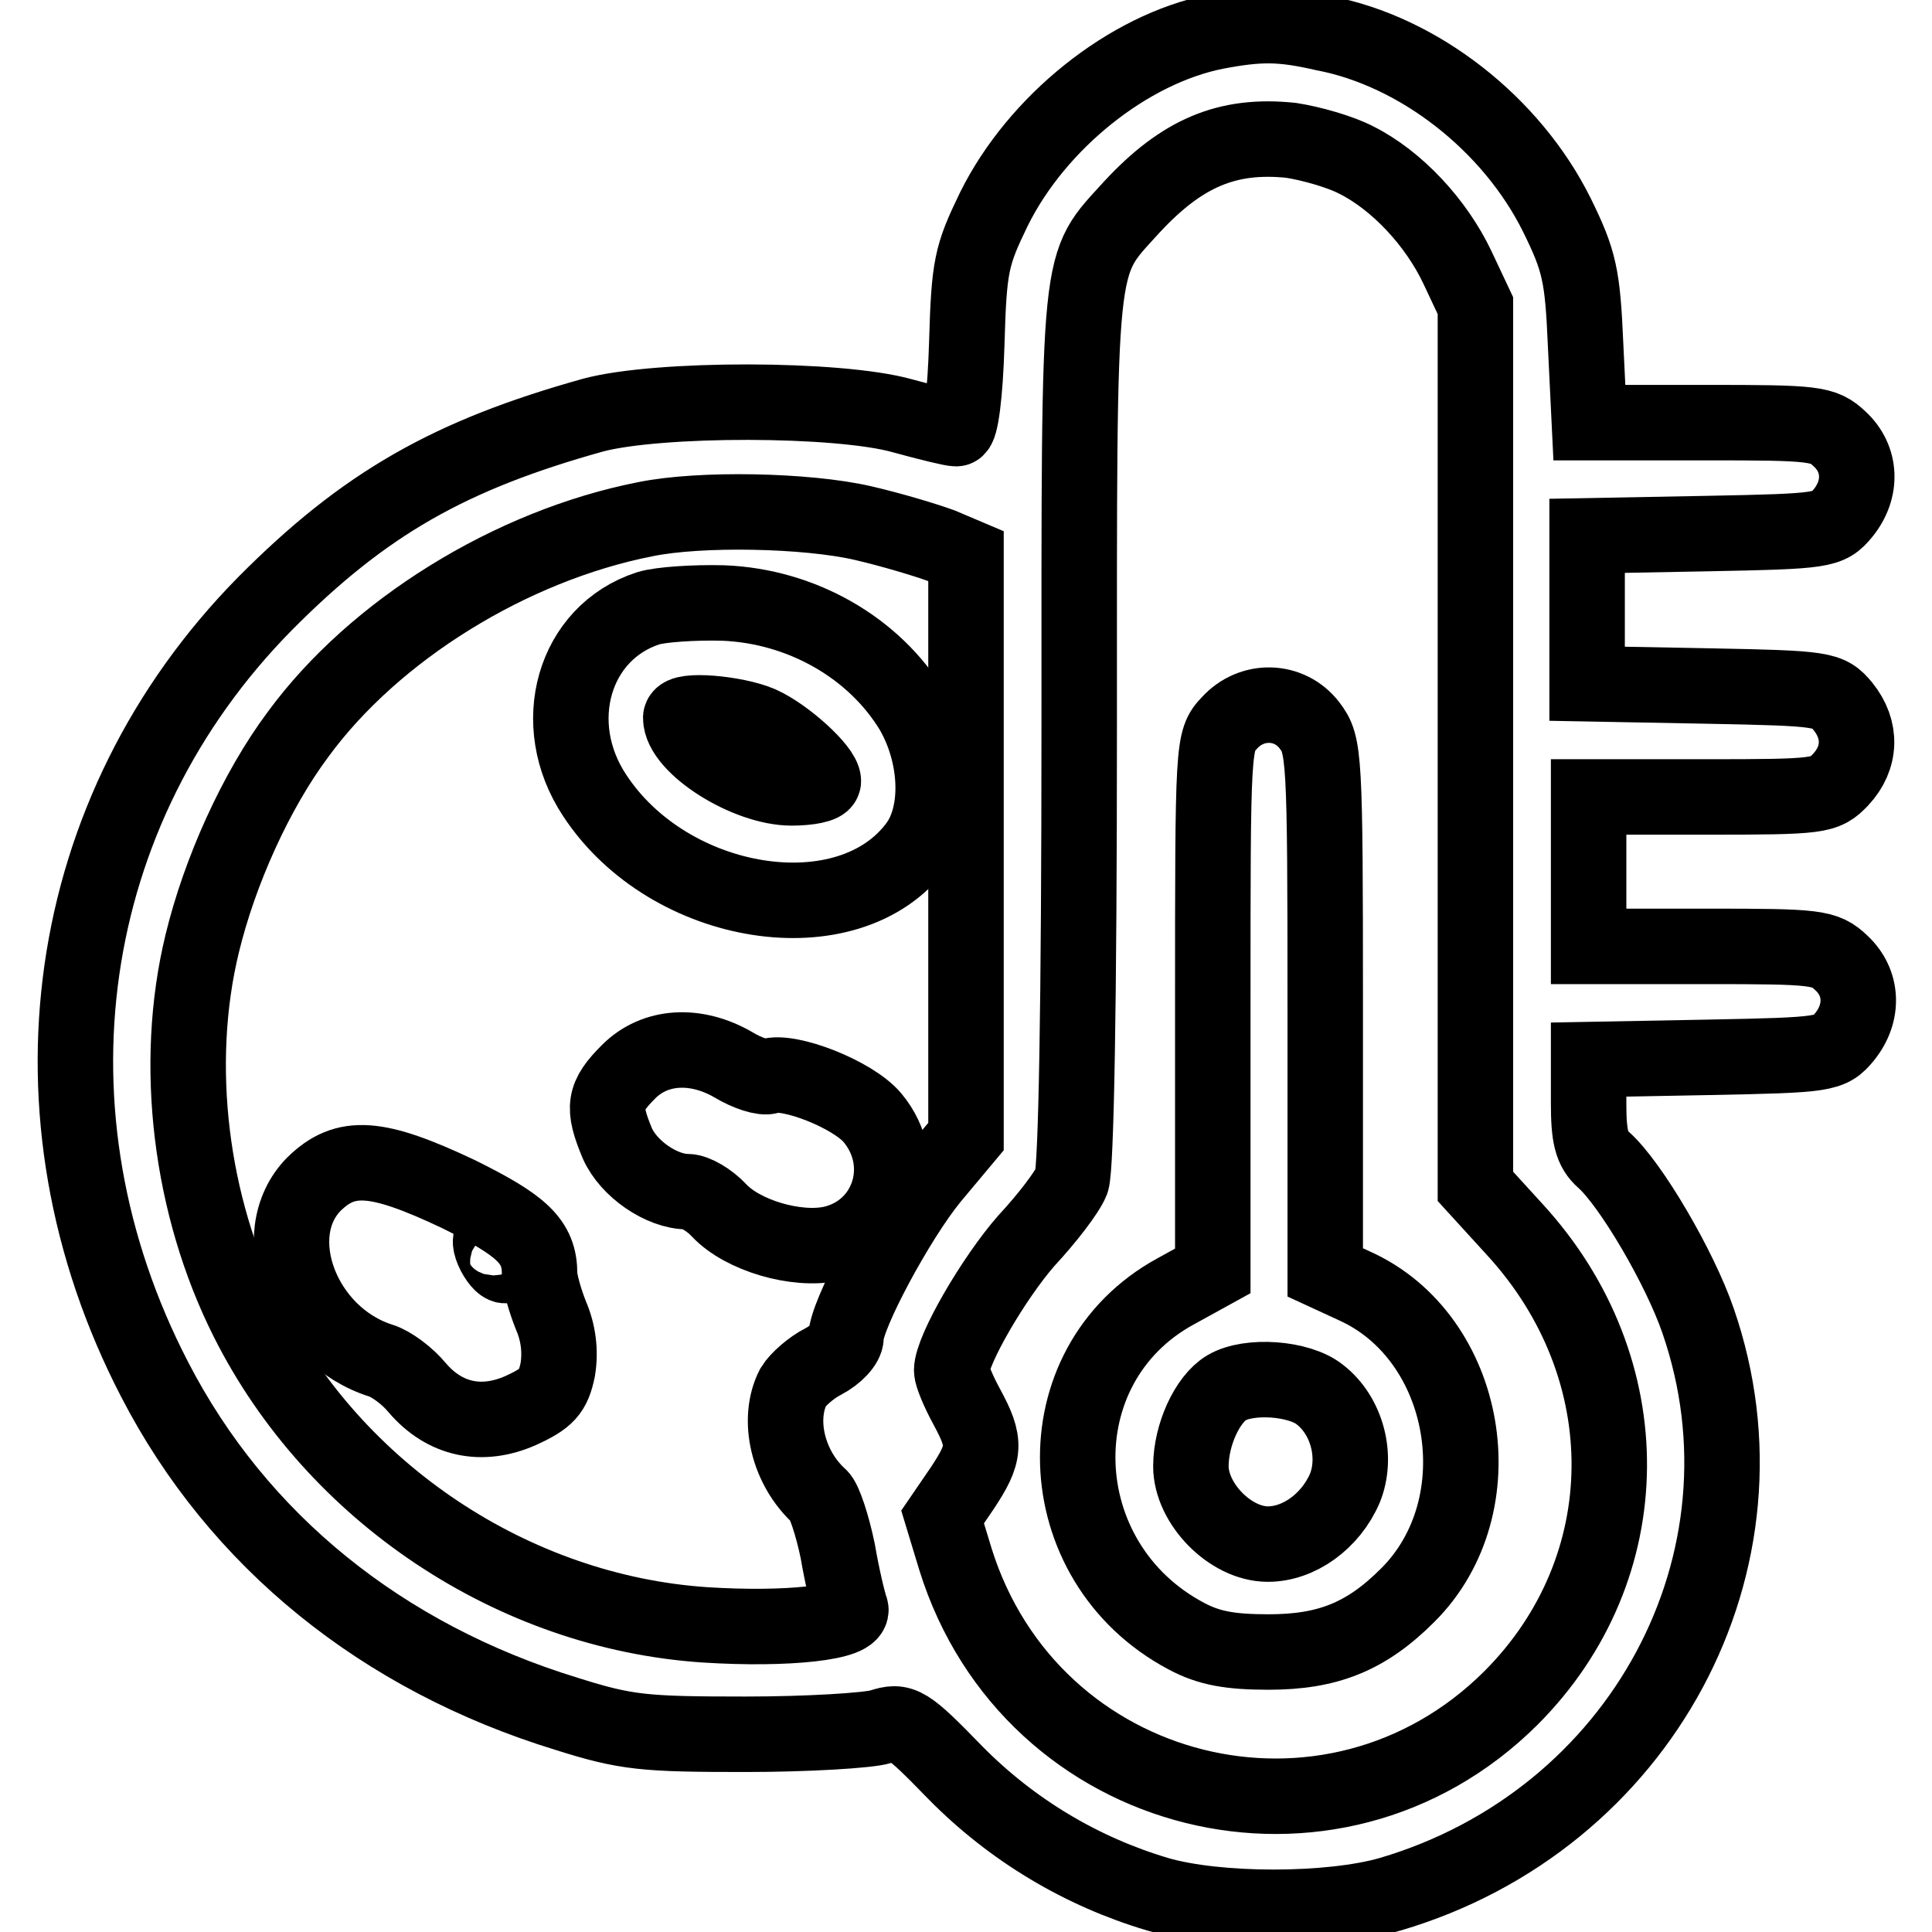 <?xml version="1.0" encoding="utf-8"?>
<!-- Svg Vector Icons : http://www.onlinewebfonts.com/icon -->
<!DOCTYPE svg PUBLIC "-//W3C//DTD SVG 1.1//EN" "http://www.w3.org/Graphics/SVG/1.1/DTD/svg11.dtd">
<svg version="1.1" xmlns="http://www.w3.org/2000/svg" xmlns:xlink="http://www.w3.org/1999/xlink" x="0px" y="0px" viewBox="0 0 256 256" enable-background="new 0 0 256 256" xml:space="preserve">
<g><g><g><path stroke-width="10" fill-opacity="0" stroke="#000000"  d="M161.1,4.2c-11.6,2.3-23.7,12-29.4,23.5c-3,6.2-3.3,7.5-3.6,17.9c-0.2,6.7-0.8,11.2-1.4,11.2s-3.8-0.8-7.1-1.7c-8.5-2.4-32.4-2.4-41-0.1c-19,5.3-30.3,11.7-43.5,25C8.1,107.4,2.3,147.7,20.5,182.8c11,21.3,30.1,36.8,54.6,44.3c7.9,2.5,10.3,2.7,23.7,2.7c8.2,0,16.3-0.5,17.9-1c2.8-0.9,3.4-0.6,9.9,6.1c7.5,7.6,16.7,13.1,26.8,16.1c7.9,2.3,22.8,2.3,30.8,0c33.3-9.8,51.8-44.2,40.8-76c-2.4-7-8.9-18.1-12.5-21.3c-1.6-1.4-2-3.1-2-7.5v-5.8l16-0.3c15.4-0.3,16-0.4,17.9-2.7c2.6-3.2,2.4-7.2-0.4-9.8c-2.2-2.1-3.3-2.2-17.9-2.2h-15.6v-9.9v-9.9H226c15.2,0,15.8-0.1,17.9-2.3c2.7-2.9,2.8-6.6,0.3-9.7c-1.9-2.3-2.5-2.4-17.9-2.7l-16-0.3v-9.8v-9.8l16-0.3c15.4-0.3,16-0.4,17.9-2.7c2.6-3.2,2.4-7.2-0.4-9.8c-2.2-2.1-3.3-2.2-17.8-2.2h-15.4l-0.5-10.3c-0.4-9.2-0.8-11.1-3.8-17.2c-6-12.1-18.3-21.7-30.9-24.1C169.7,3.1,166.9,3.1,161.1,4.2z M179.7,21.2c5.4,2.7,10.6,8.3,13.4,14.2l2.4,5.1v58.4v58.3l5.2,5.7c16.9,18.4,16.7,44.9-0.5,62.1c-23.7,23.6-63.6,13.7-73.6-18.4l-1.7-5.6l2.6-3.8c3.1-4.7,3.2-6,0.6-10.8c-1.1-2-2-4.2-2-4.8c0-2.7,5.6-12.3,9.9-17.2c2.7-2.9,5.4-6.4,6-7.9c0.6-1.8,1-23.2,1-60.2c0-64.1-0.3-60.8,7-68.9c6.6-7.1,12.6-9.7,21.1-8.8C173.7,19,177.6,20.1,179.7,21.2z M114.3,69.3c3.9,0.9,8.5,2.3,10.4,3l3.3,1.4v38.5v38.4l-4.6,5.5c-4.5,5.5-11.3,18.2-11.3,21.1c0,0.9-1.3,2.3-3,3.2c-1.6,0.8-3.4,2.4-4,3.4c-2.2,4.3-0.7,10.7,3.5,14.5c0.6,0.5,1.7,3.8,2.4,7.2c0.6,3.5,1.4,6.8,1.7,7.6c0.8,1.9-8.4,2.9-19.3,2.2c-25.4-1.7-49.1-17.5-60.6-40.4c-7.6-15.1-9.9-33.9-6-49.9c2.3-9.5,7.1-20.2,12.7-27.7c10.1-13.8,28.2-25,46-28.5C92.8,67.3,106.9,67.6,114.3,69.3z"/><path stroke-width="10" fill-opacity="0" stroke="#000000"  d="M162.9,95.8c-2.2,2.3-2.2,2.8-2.2,37.5v35.1l-4.9,2.7c-18,9.8-17.1,35.9,1.4,45.7c3,1.6,5.8,2.1,10.9,2.1c7.8,0,12.9-2,18.4-7.5c12-11.9,8.1-34.2-7-41l-3.9-1.8v-34.9c0-33.8-0.1-35-2.1-37.6C170.9,92.7,165.9,92.5,162.9,95.8z M174.9,184.8c3.6,2.8,5,8.2,3.3,12.4c-1.9,4.4-6.1,7.4-10.2,7.4c-5,0-10.2-5.4-10.2-10.3c0-4.2,2.2-8.9,4.7-10.4C165.5,182.1,172.2,182.6,174.9,184.8z"/><path stroke-width="10" fill-opacity="0" stroke="#000000"  d="M85.9,80.6c-9.9,3.2-13.4,15.3-7.1,24.8c9.9,15.1,33.7,18.8,42.7,6.6c3.1-4.2,2.8-11.9-0.6-17.8c-5-8.3-14.6-13.9-25.1-14.3C92,79.8,87.5,80.1,85.9,80.6z M100.7,95.9c3.4,1.5,8.4,6.1,8.4,7.6c0,0.5-1.9,0.9-4.2,0.9c-6,0-14.7-5.6-14.7-9.3C90.3,93.9,97.4,94.5,100.7,95.9z"/><path stroke-width="10" fill-opacity="0" stroke="#000000"  d="M83.3,142c-3.3,3.3-3.5,4.7-1.5,9.5c1.5,3.4,5.9,6.4,9.3,6.4c1,0,2.9,1.1,4.2,2.5c3.1,3.3,10.2,5.4,14.9,4.4c7.6-1.7,10.5-10.6,5.4-16.7c-2.6-3.1-11.1-6.4-13.7-5.5c-0.7,0.3-2.9-0.4-4.7-1.5C92.2,138.2,86.8,138.5,83.3,142z"/><path stroke-width="10" fill-opacity="0" stroke="#000000"  d="M41.6,156.9c-6.6,6.7-1.6,20.1,8.9,23.4c1.3,0.4,3.5,2,4.8,3.6c3.6,4.2,8.5,5.3,13.7,3c3.5-1.6,4.3-2.5,4.9-5.4c0.4-2.4,0.1-4.9-0.9-7.2c-0.8-2-1.5-4.5-1.5-5.5c0-4.3-2.3-6.4-10.8-10.6C49.9,153.1,45.8,152.8,41.6,156.9z M66.9,165.6c1,2.5-0.1,2.9-1.4,0.5c-0.6-1.2-0.7-2.1-0.1-2.1C65.9,164,66.6,164.7,66.9,165.6z"/></g></g></g>
</svg>